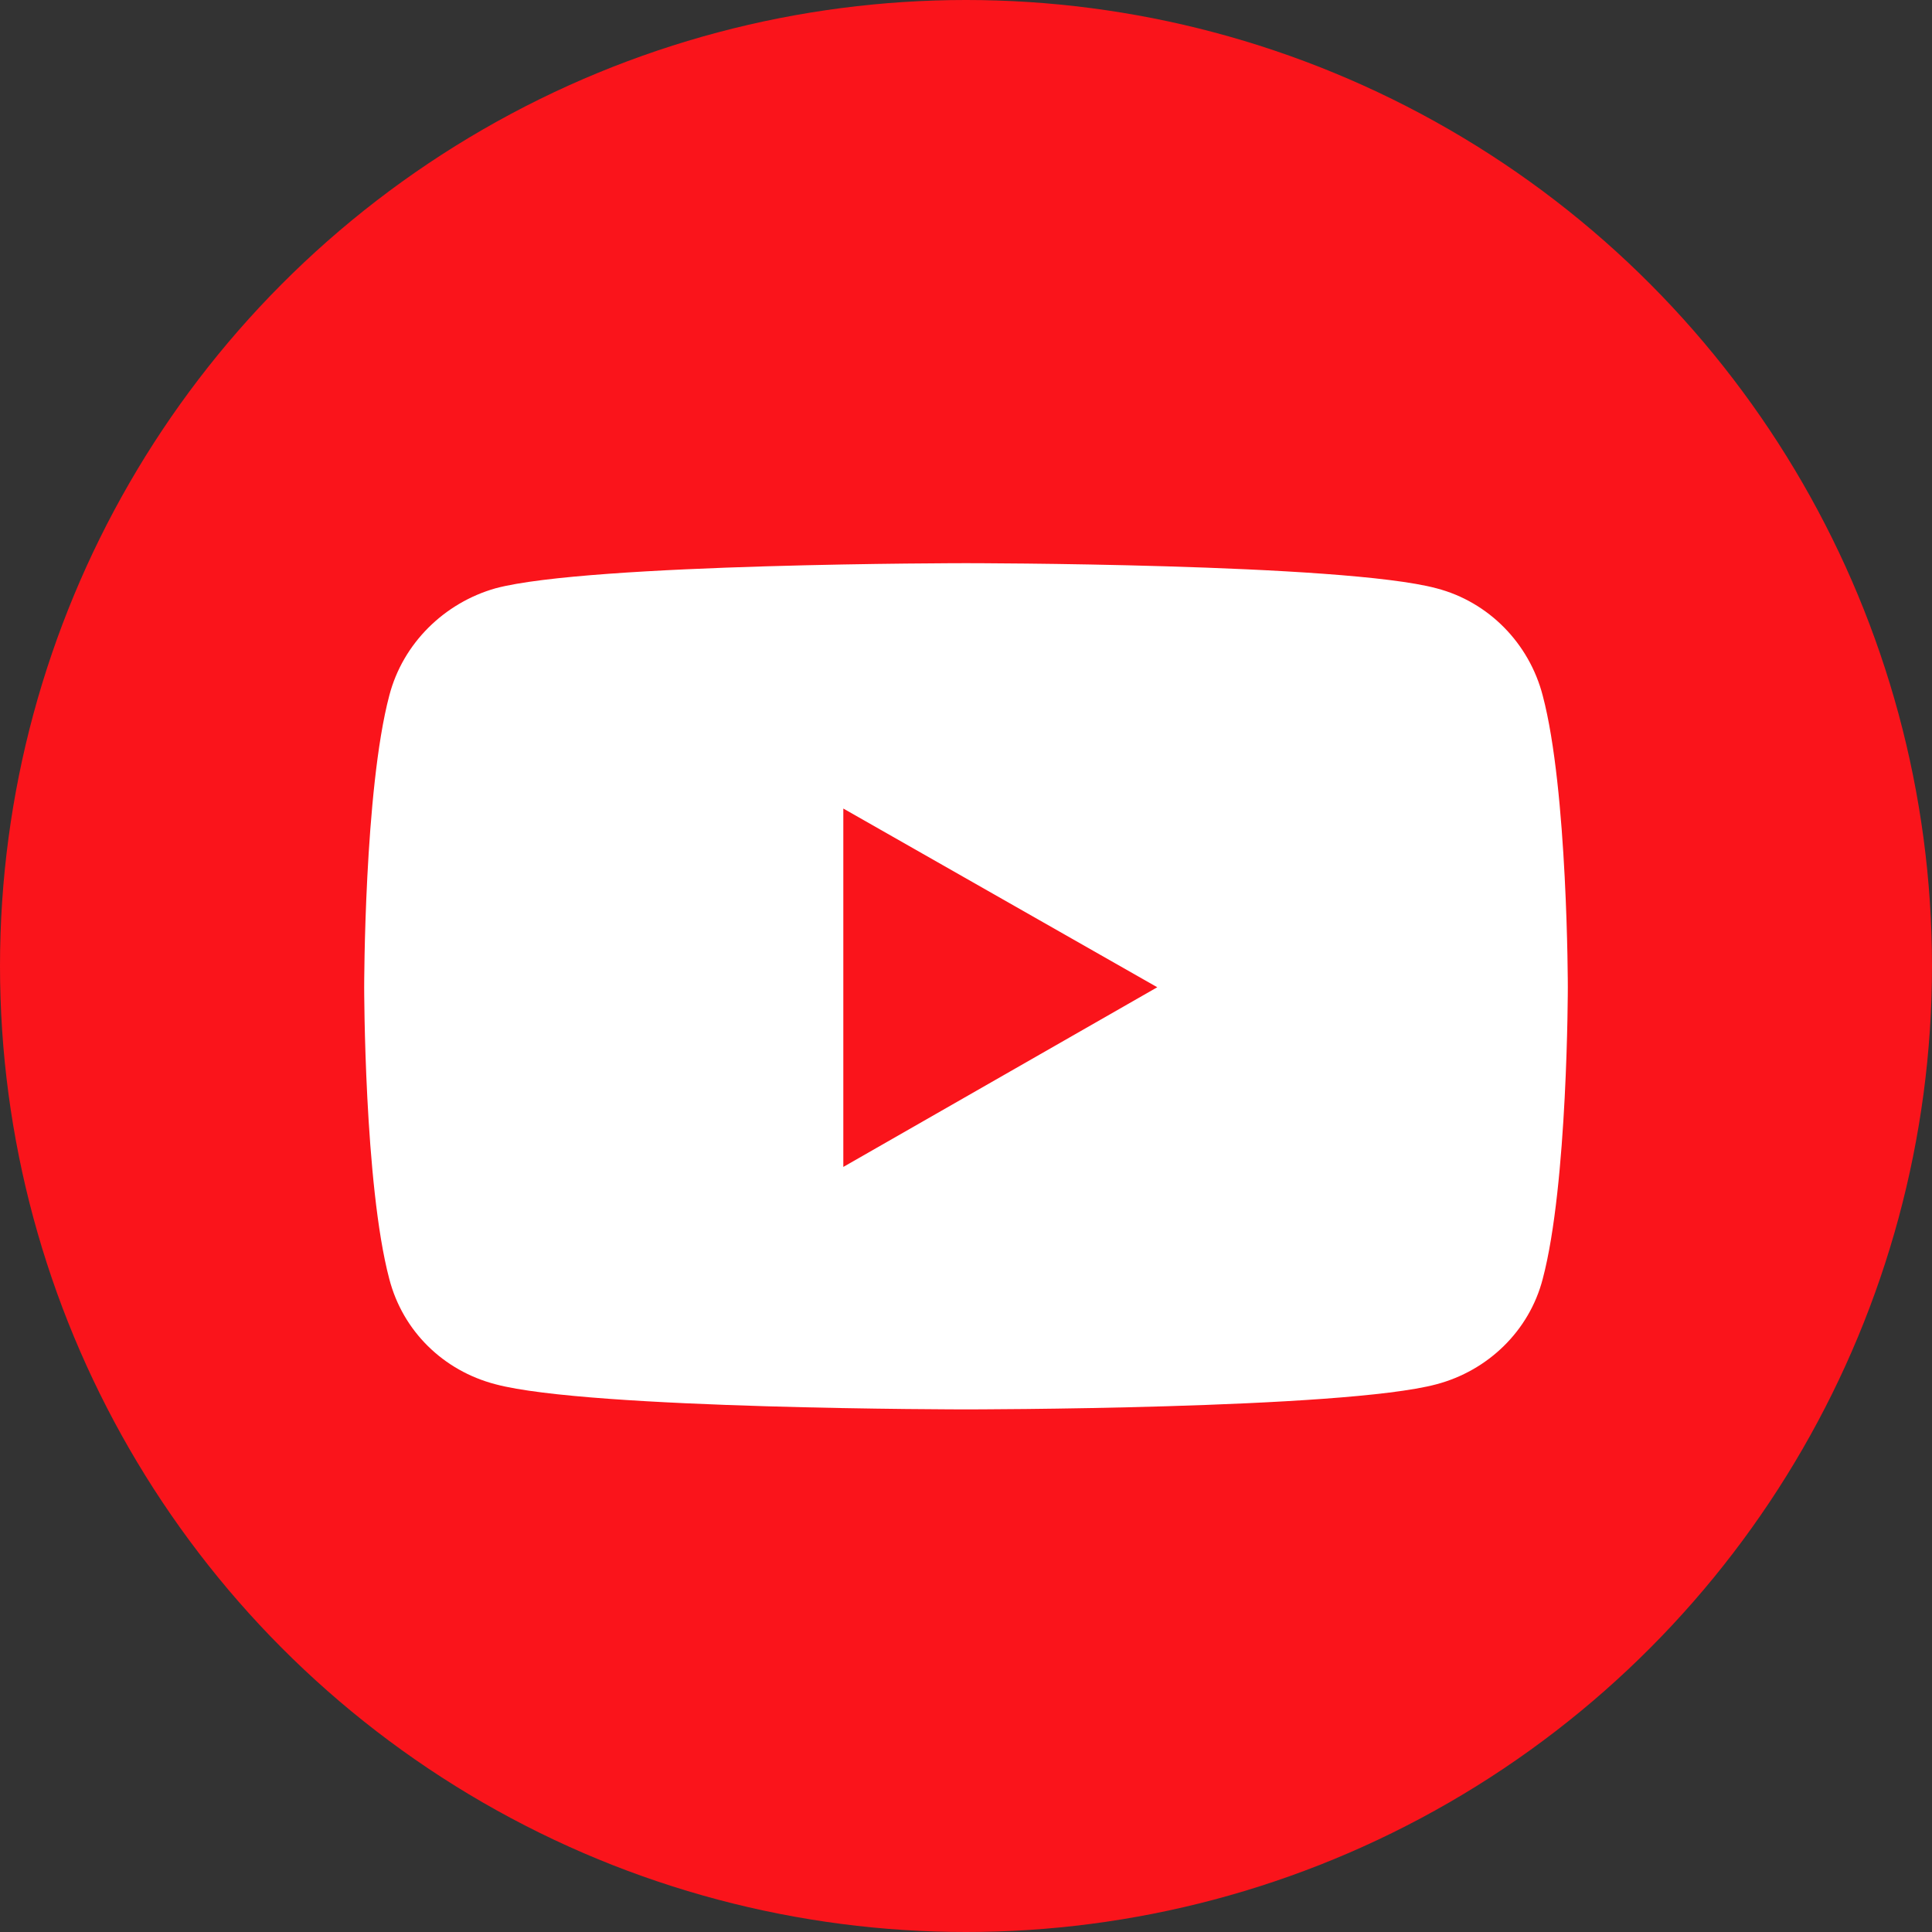<?xml version="1.0" encoding="UTF-8"?>
<!-- Generator: Adobe Illustrator 20.0.0, SVG Export Plug-In . SVG Version: 6.00 Build 0)  -->
<svg xmlns="http://www.w3.org/2000/svg" xmlns:xlink="http://www.w3.org/1999/xlink" version="1.1" id="Layer_1" x="0px" y="0px" viewBox="0 0 200 200" style="enable-background:new 0 0 200 200;" xml:space="preserve">
<rect x="0" y="0" width="200" height="200" fill="#333333" stroke="none"/>
<style type="text/css">
	.st0{fill:#3C5B96;}
	.st1{fill:#FFFFFF;}
	.st2{fill:#147DB3;}
	.st3{fill:#BF35A1;}
	.st4{fill:#FA141B;}
</style>
<circle class="st4" cx="100" cy="100" r="100"></circle>
<g>
	<path class="st1" d="M162.3,102.2c0,0,0,20.4-2.6,30.2c-1.4,5.4-5.7,9.5-11,10.9c-9.7,2.6-48.7,2.6-48.7,2.6s-39,0-48.7-2.6   c-5.4-1.4-9.6-5.5-11-10.9c-2.6-9.8-2.6-30.2-2.6-30.2s0-20.4,2.6-30.2c1.4-5.4,5.7-9.6,11-11.1c9.7-2.6,48.7-2.6,48.7-2.6   s39,0,48.7,2.6c5.4,1.4,9.6,5.7,11,11.1C162.3,81.8,162.3,102.2,162.3,102.2z M119.8,102.2L87.3,83.7v37.1L119.8,102.2z"></path>
</g>
</svg>
